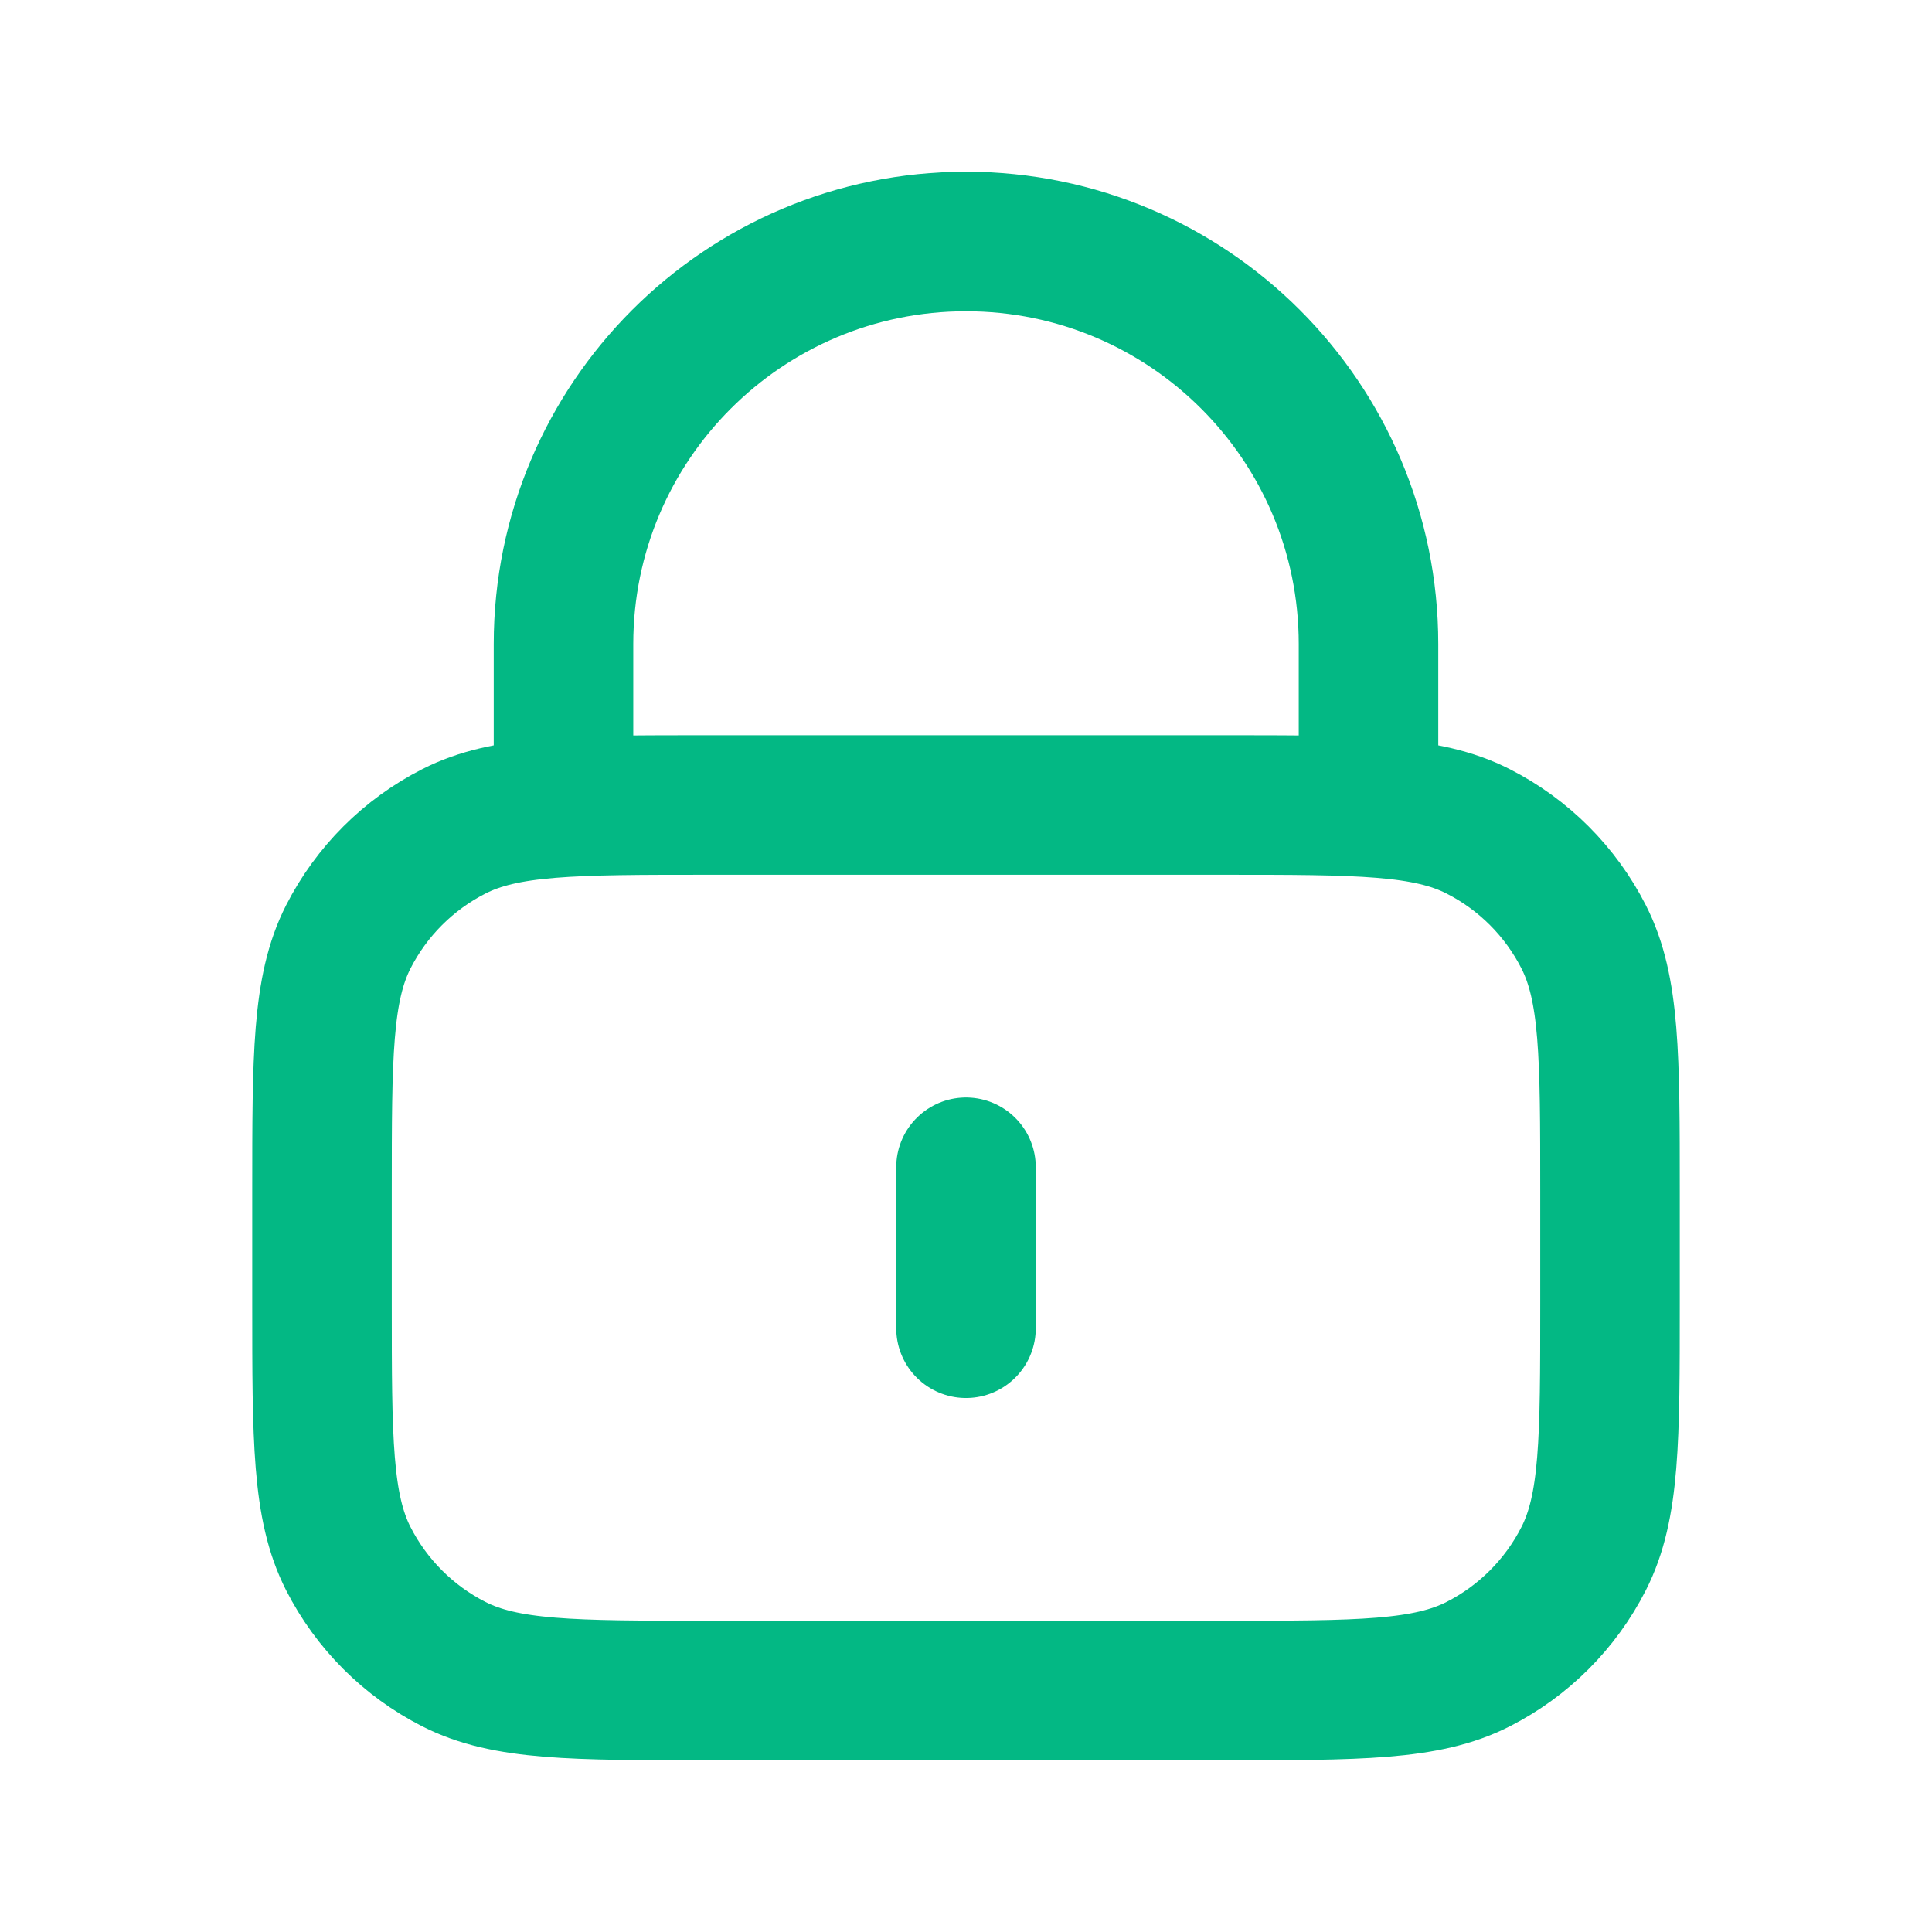 <svg width="36" height="36" viewBox="0 0 36 36" fill="none" xmlns="http://www.w3.org/2000/svg">
<path d="M25.5 15V12C25.5 7.858 22.142 4.5 18 4.5C13.858 4.5 10.5 7.858 10.5 12V15M18 21.75V24.75M13.2 31.5H22.8C25.32 31.5 26.58 31.5 27.543 31.009C28.39 30.578 29.078 29.89 29.509 29.043C30 28.08 30 26.82 30 24.3V22.2C30 19.68 30 18.42 29.509 17.457C29.078 16.61 28.39 15.922 27.543 15.491C26.58 15 25.32 15 22.8 15H13.2C10.68 15 9.42 15 8.457 15.491C7.61 15.922 6.922 16.61 6.49 17.457C6 18.42 6 19.68 6 22.2V24.3C6 26.82 6 28.08 6.49 29.043C6.922 29.89 7.61 30.578 8.457 31.009C9.42 31.5 10.68 31.5 13.2 31.5Z" stroke="#03B884" stroke-width="2.6" stroke-linecap="round" stroke-linejoin="round"/>
</svg>
